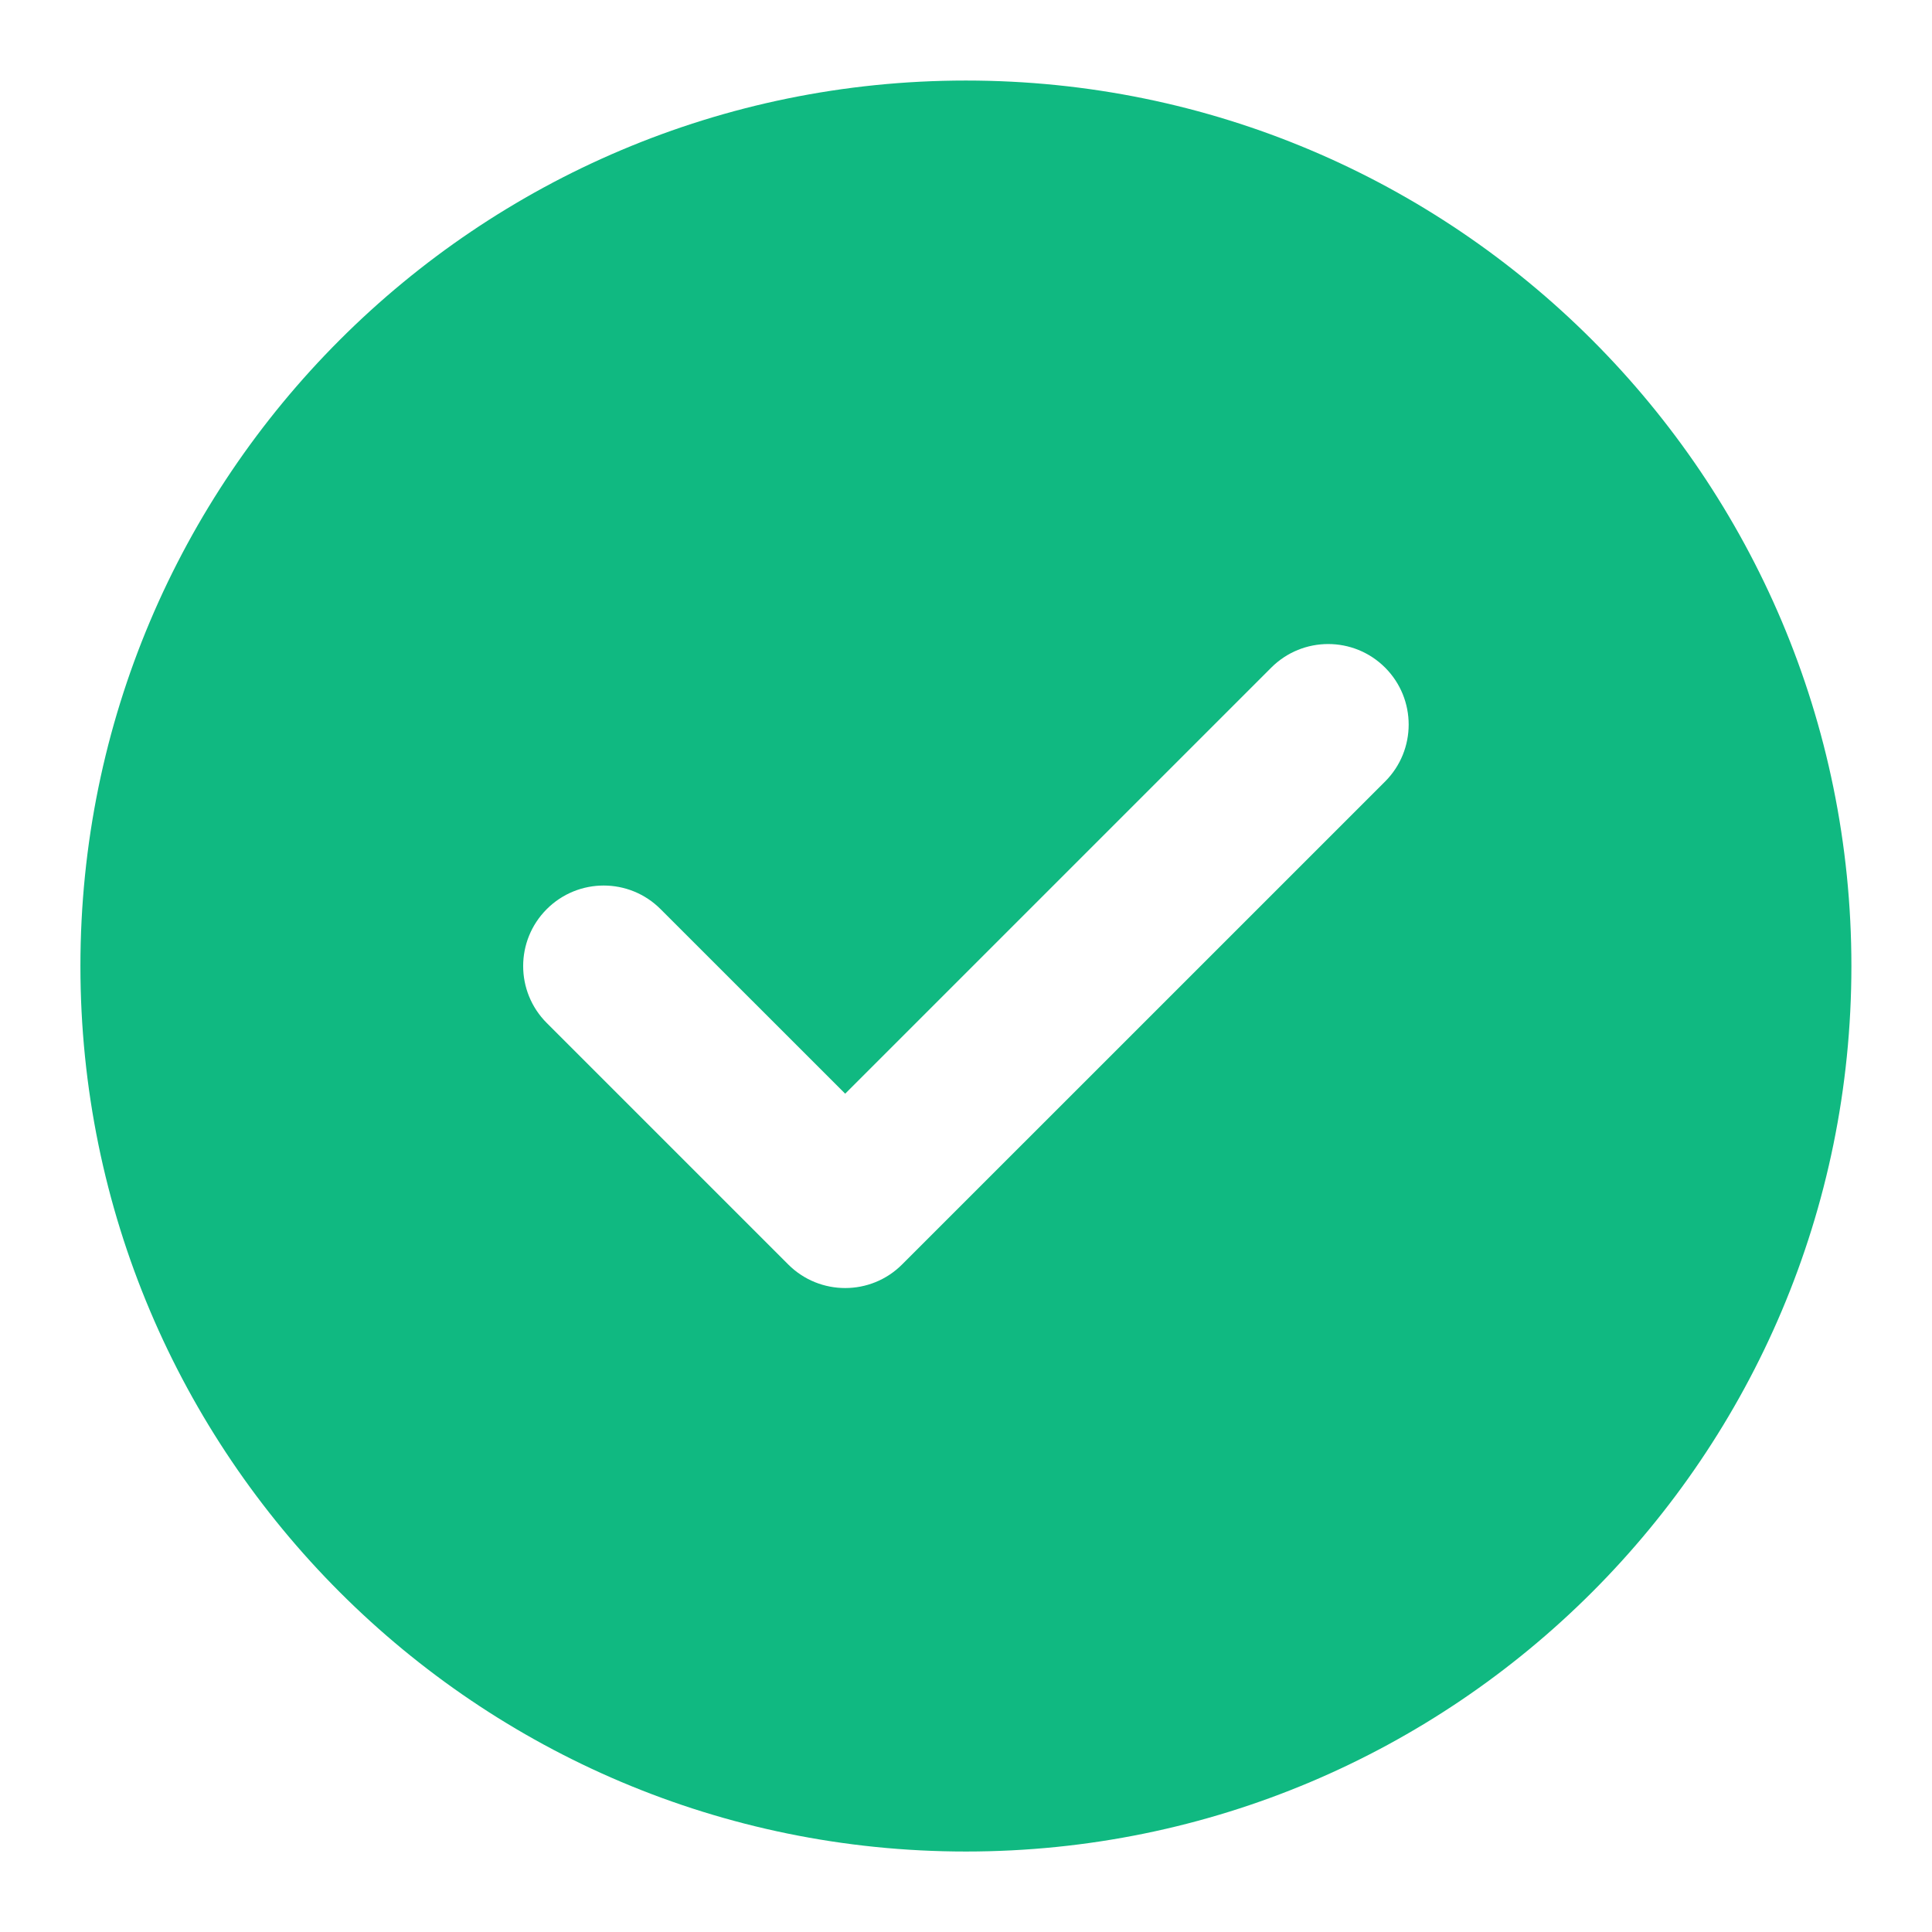 <svg width="32" height="32" viewBox="0 0 32 32" fill="none" xmlns="http://www.w3.org/2000/svg">
<path fill-rule="evenodd" clip-rule="evenodd" d="M15.999 1.334C7.899 1.334 1.332 7.9 1.332 16.001C1.332 24.101 7.899 30.667 15.999 30.667C24.099 30.667 30.665 24.101 30.665 16.001C30.665 7.9 24.099 1.334 15.999 1.334ZM22.942 12.944C23.462 12.423 23.462 11.579 22.942 11.058C22.421 10.537 21.577 10.537 21.056 11.058L13.999 18.115L10.941 15.058C10.421 14.537 9.577 14.537 9.056 15.058C8.535 15.579 8.535 16.423 9.056 16.944L13.056 20.944C13.577 21.464 14.421 21.464 14.941 20.944L22.942 12.944Z" fill="#10B981"/>
</svg>
